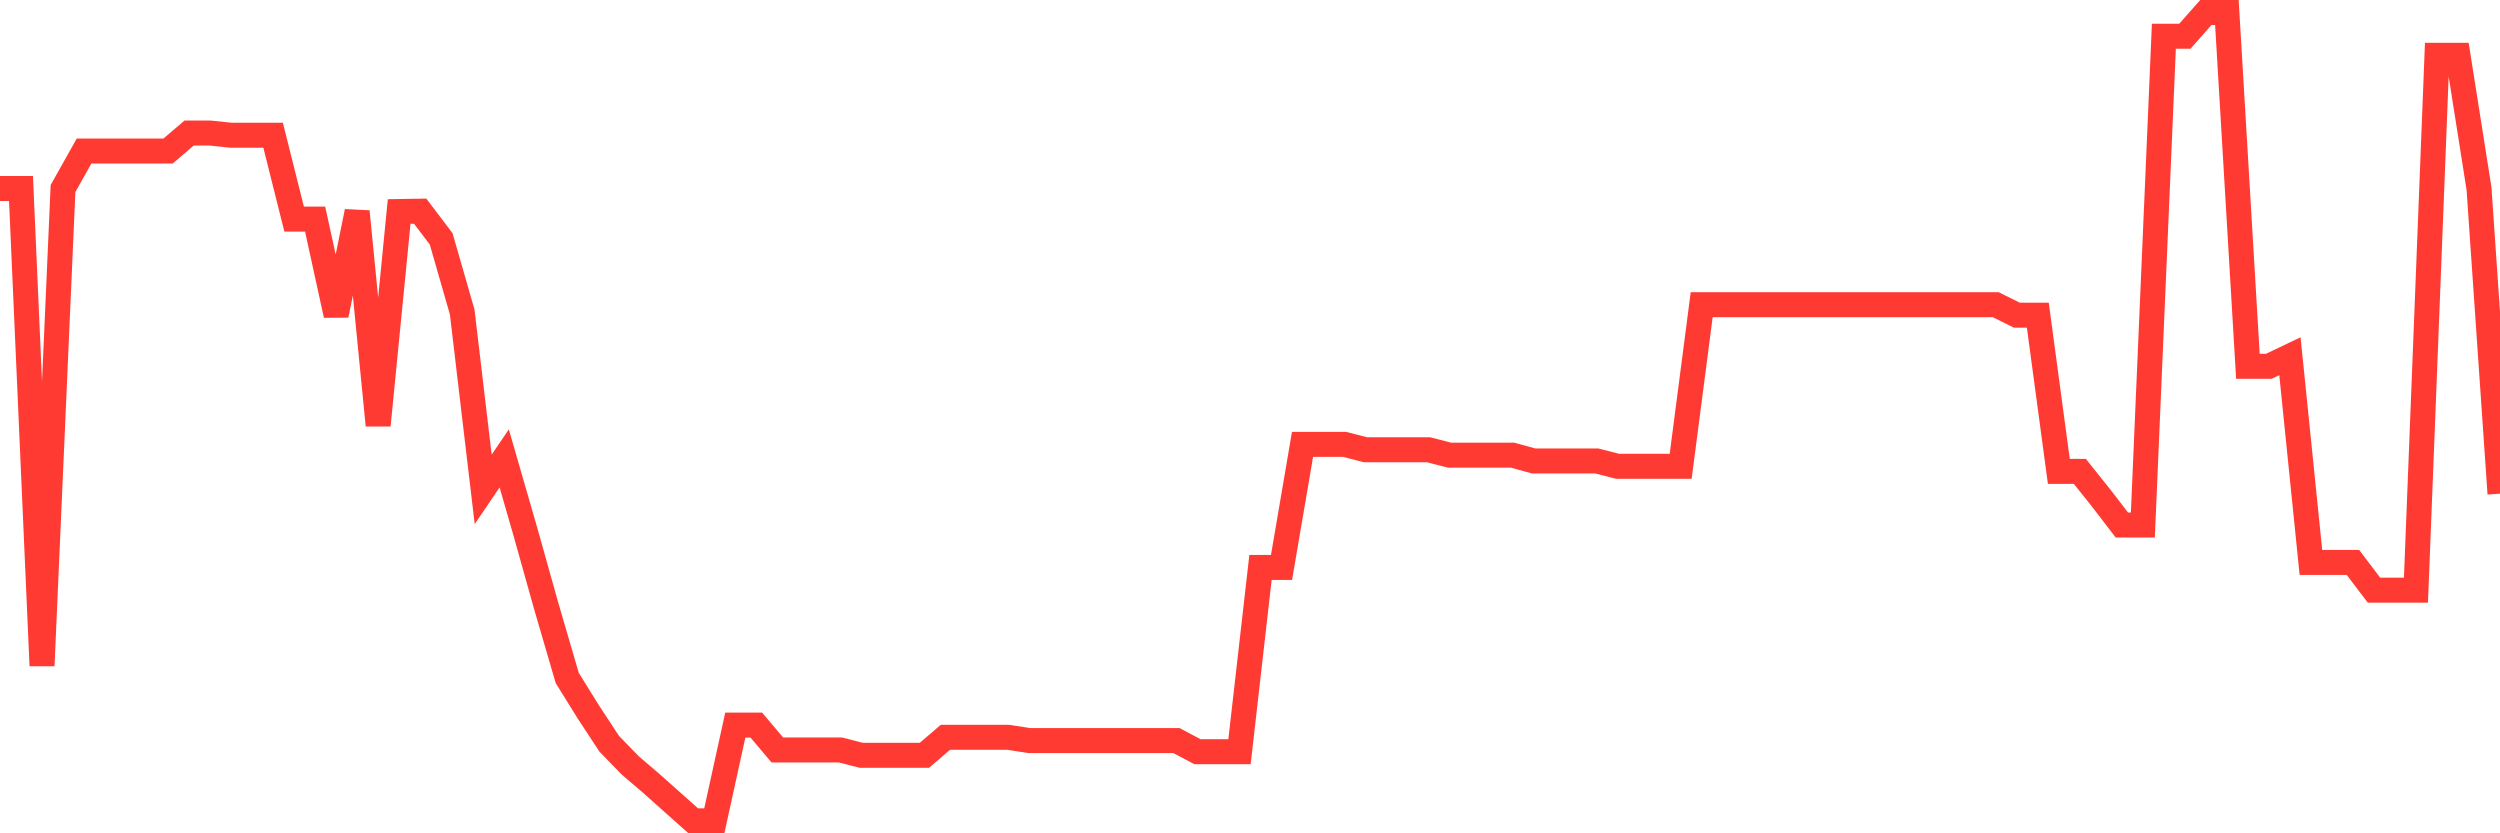 <svg
  xmlns="http://www.w3.org/2000/svg"
  xmlns:xlink="http://www.w3.org/1999/xlink"
  width="120"
  height="40"
  viewBox="0 0 120 40"
  preserveAspectRatio="none"
>
  <polyline
    points="0,9.048 1.008,9.048 2.017,31.954 3.025,9.048 4.034,7.251 5.042,7.251 6.05,7.251 7.059,7.251 8.067,7.251 9.076,6.387 10.084,6.387 11.092,6.491 12.101,6.491 13.109,6.491 14.118,10.516 15.126,10.516 16.134,15.128 17.143,10.153 18.151,20.415 19.16,10.153 20.168,10.136 21.176,11.466 22.185,14.973 23.193,23.49 24.202,22.004 25.21,25.493 26.218,29.087 27.227,32.542 28.235,34.166 29.244,35.703 30.252,36.74 31.261,37.603 32.269,38.502 33.277,39.4 34.286,39.4 35.294,34.805 36.303,34.805 37.311,35.997 38.319,35.997 39.328,35.997 40.336,35.997 41.345,36.256 42.353,36.256 43.361,36.256 44.37,36.256 45.378,35.392 46.387,35.392 47.395,35.392 48.403,35.392 49.412,35.548 50.42,35.548 51.429,35.548 52.437,35.548 53.445,35.548 54.454,35.548 55.462,35.548 56.471,35.548 57.479,36.083 58.487,36.083 59.496,36.083 60.504,27.238 61.513,27.238 62.521,21.33 63.529,21.33 64.538,21.33 65.546,21.589 66.555,21.589 67.563,21.589 68.571,21.589 69.58,21.848 70.588,21.848 71.597,21.848 72.605,21.848 73.613,22.125 74.622,22.125 75.63,22.125 76.639,22.125 77.647,22.384 78.655,22.384 79.664,22.384 80.672,22.384 81.681,14.627 82.689,14.627 83.697,14.627 84.706,14.627 85.714,14.627 86.723,14.627 87.731,14.627 88.739,14.627 89.748,14.627 90.756,14.627 91.765,14.627 92.773,14.627 93.782,14.627 94.79,14.627 95.798,14.627 96.807,15.128 97.815,15.128 98.824,22.626 99.832,22.626 100.84,23.887 101.849,25.2 102.857,25.2 103.866,1.74 104.874,1.74 105.882,0.6 106.891,0.6 107.899,17.581 108.908,17.581 109.916,17.098 110.924,26.996 111.933,26.996 112.941,26.996 113.95,28.327 114.958,28.327 115.966,28.327 116.975,2.656 117.983,2.656 118.992,9.048 120,23.697"
    fill="none"
    stroke="#ff3a33"
    stroke-width="1.2"
  >
  </polyline>
</svg>